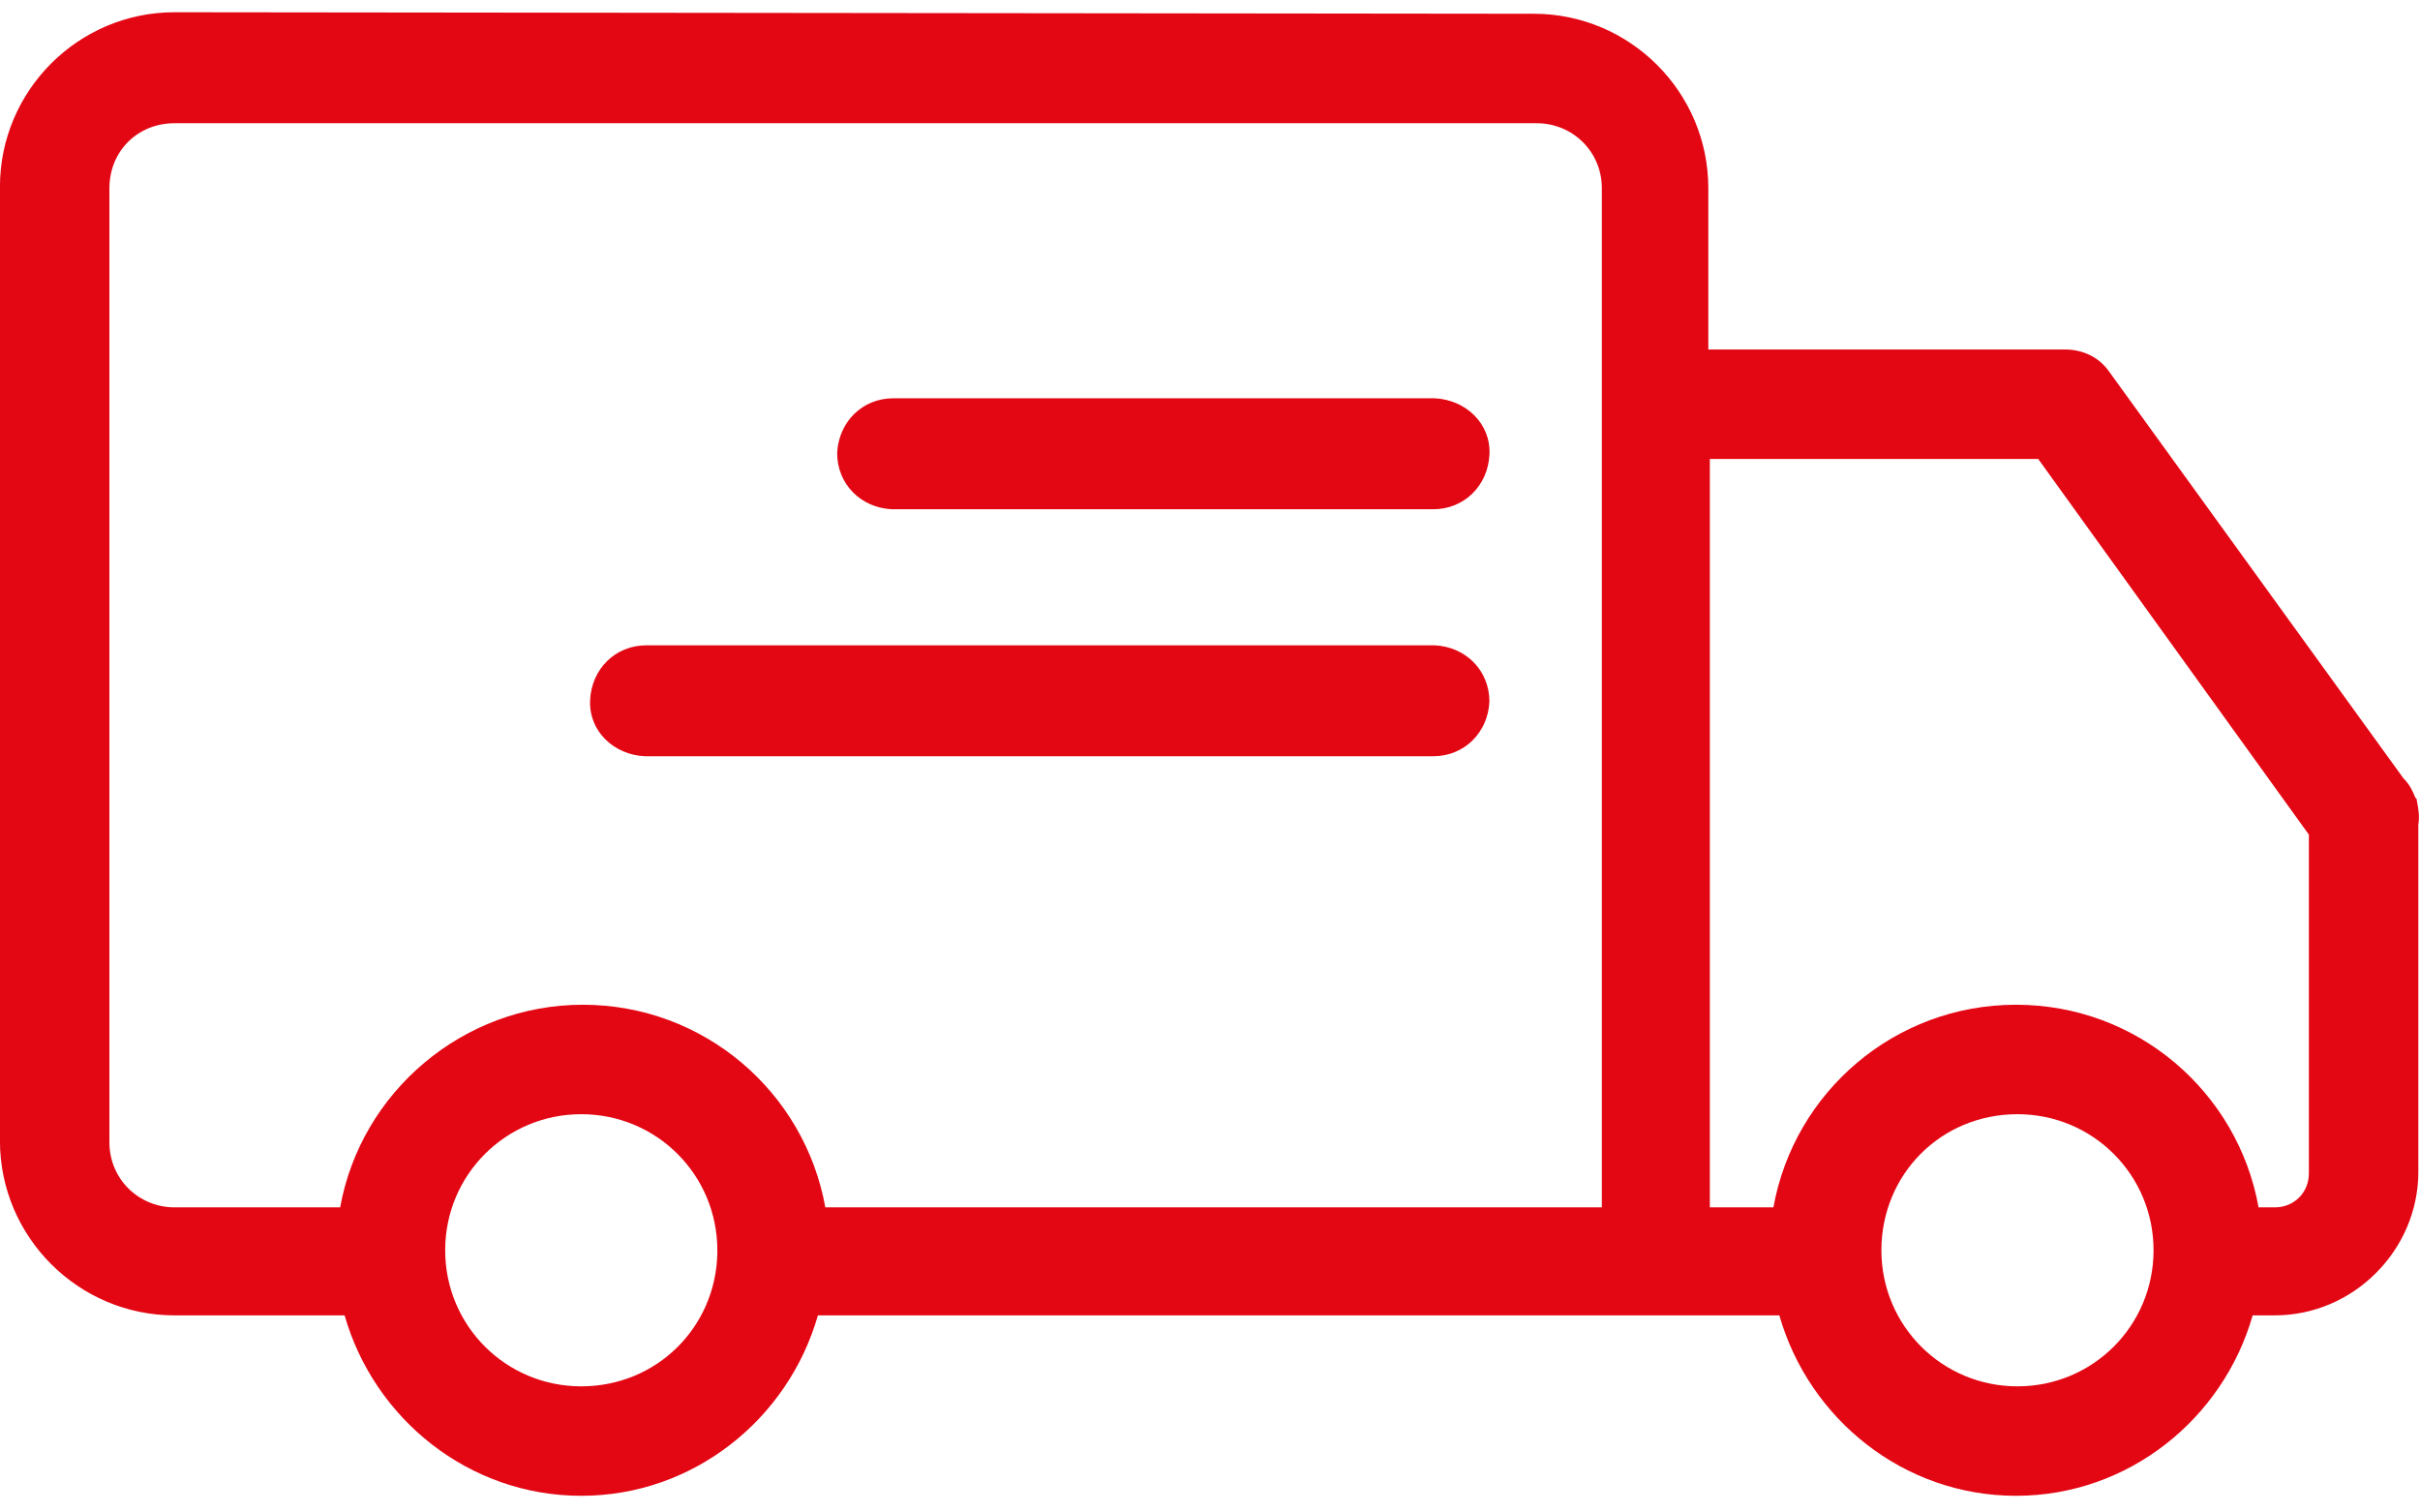 <svg width="48" height="30" viewBox="0 0 48 30" fill="none" xmlns="http://www.w3.org/2000/svg">
<path fill-rule="evenodd" clip-rule="evenodd" d="M3.461 0.243C1.554 0.243 -0.001 1.798 -0.001 3.705V22.628C-0.001 24.535 1.554 26.09 3.461 26.09H6.835C7.422 28.143 9.299 29.669 11.529 29.669C13.759 29.669 15.636 28.143 16.223 26.09H35.293C35.879 28.143 37.757 29.669 39.987 29.669C42.216 29.669 44.094 28.143 44.681 26.09H45.121C46.676 26.09 47.967 24.799 47.967 23.244V16.35C47.996 16.203 47.967 16.027 47.937 15.88C47.937 15.851 47.937 15.851 47.908 15.822C47.849 15.675 47.791 15.558 47.673 15.44L41.835 7.372C41.63 7.079 41.307 6.932 40.955 6.932H33.884V3.734C33.884 1.827 32.33 0.273 30.422 0.273L3.461 0.243ZM3.461 2.444H30.481C31.185 2.444 31.772 3.001 31.772 3.734V23.948H16.37C15.959 21.66 13.964 19.929 11.558 19.929C9.182 19.929 7.158 21.66 6.747 23.948H3.461C2.757 23.948 2.17 23.391 2.17 22.657V3.734C2.17 3.001 2.728 2.444 3.461 2.444ZM33.914 9.103H40.427L45.796 16.555V23.273C45.796 23.655 45.502 23.948 45.121 23.948H44.798C44.387 21.66 42.392 19.929 39.987 19.929C37.581 19.929 35.586 21.66 35.175 23.948H33.914V9.103ZM11.529 22.1C13.025 22.1 14.228 23.303 14.228 24.799V24.858C14.199 26.325 13.025 27.498 11.529 27.498C10.033 27.498 8.83 26.295 8.83 24.799C8.83 23.303 10.033 22.1 11.529 22.1ZM40.016 22.1C41.512 22.1 42.715 23.303 42.715 24.799C42.715 26.295 41.512 27.498 40.016 27.498C38.52 27.498 37.317 26.295 37.317 24.799C37.317 23.303 38.49 22.1 40.016 22.1Z" fill="#E30613"/>
<path fill-rule="evenodd" clip-rule="evenodd" d="M17.719 7.9C17.103 7.9 16.634 8.37 16.605 8.986C16.605 9.602 17.074 10.071 17.69 10.101H17.719H28.428C29.044 10.101 29.513 9.631 29.543 9.015C29.572 8.399 29.073 7.93 28.457 7.9H28.428H17.719Z" fill="#E30613"/>
<path fill-rule="evenodd" clip-rule="evenodd" d="M12.82 12.8C12.204 12.8 11.734 13.269 11.705 13.886C11.675 14.502 12.174 14.971 12.79 15H12.82H28.427C29.044 15 29.513 14.531 29.542 13.915C29.542 13.299 29.073 12.829 28.457 12.8H28.427H12.82Z" fill="#E30613"/>
</svg>
